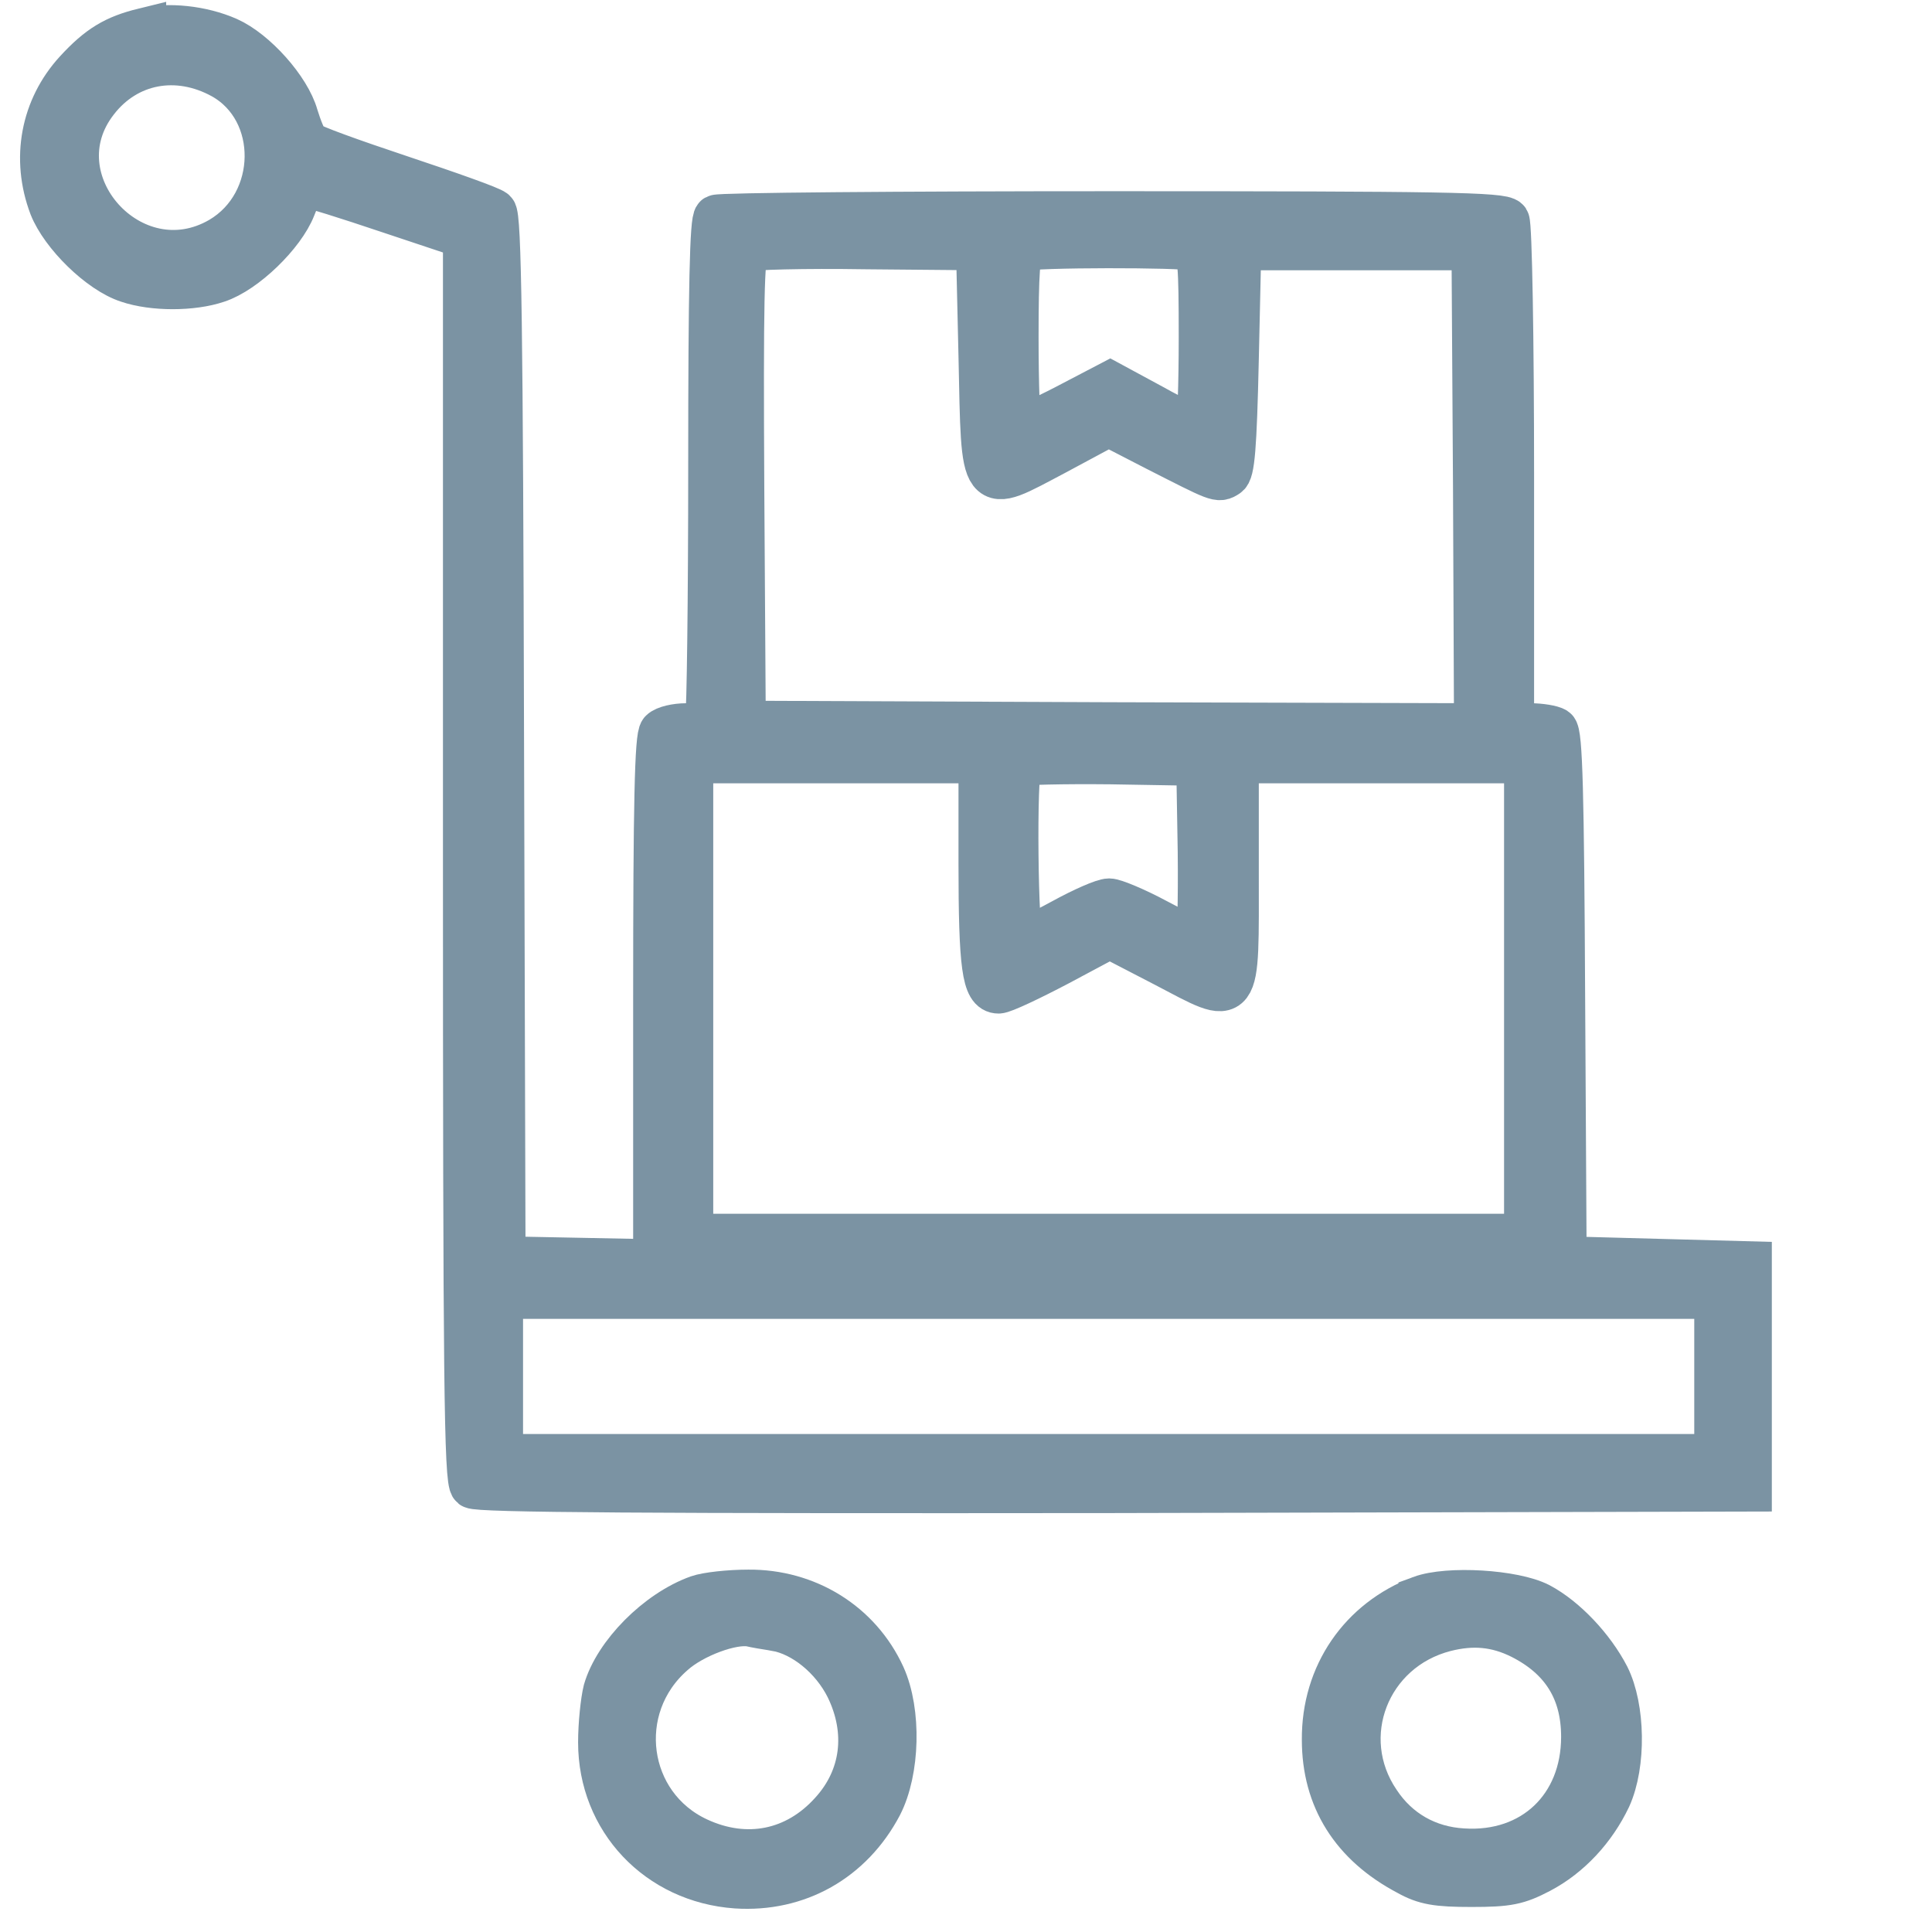<?xml version="1.0" standalone="no"?>
<!DOCTYPE svg PUBLIC "-//W3C//DTD SVG 20010904//EN"
 "http://www.w3.org/TR/2001/REC-SVG-20010904/DTD/svg10.dtd">
<svg version="1.0" xmlns="http://www.w3.org/2000/svg"
 width="50" height="50" viewBox="0 0 386 386"
 preserveAspectRatio="xMidYMid meet">

<g transform="translate(0,386) scale(0.1,-0.1)"
fill="#7B93A3" stroke="#7B93A3" stroke-width="90">
<path d="M287 3799 c-57 -14 -89 -33 -134 -82 -67 -73 -86 -174 -50 -269 22
-56 97 -130 153 -148 50 -17 128 -17 178 0 55 18 131 92 152 146 9 24 22 44
28 44 6 0 80 -23 163 -51 l153 -51 0 -1243 c0 -1034 2 -1244 14 -1254 10 -8
353 -10 1282 -9 l1269 3 0 225 0 225 -185 5 -185 5 -3 524 c-2 405 -5 527 -15
533 -6 4 -29 8 -49 8 l-38 0 0 498 c0 273 -4 503 -9 511 -8 12 -132 14 -789
14 -428 0 -784 -3 -791 -7 -8 -5 -11 -140 -11 -496 0 -268 -3 -495 -6 -504 -4
-11 -19 -16 -43 -16 -20 0 -42 -5 -49 -12 -9 -9 -12 -142 -12 -535 l0 -524
-152 3 -153 3 -3 1041 c-2 817 -5 1044 -15 1051 -6 6 -91 36 -187 68 -96 32
-180 62 -186 69 -6 6 -16 31 -23 54 -15 54 -82 129 -136 153 -52 23 -120 30
-168 18z m158 -92 c120 -67 118 -253 -4 -325 -177 -103 -374 117 -249 277 61
79 162 98 253 48z m1515 -559 c6 -281 -1 -271 147 -193 l108 58 95 -49 c124
-63 124 -64 141 -53 11 6 15 54 19 231 l5 223 235 0 235 0 3 -478 2 -477 -732
2 -733 3 -3 469 c-2 369 0 471 10 478 7 4 114 7 238 5 l225 -2 5 -217z m424
216 c14 -5 16 -31 16 -178 0 -95 -3 -176 -6 -179 -4 -4 -45 14 -91 40 l-85 46
-88 -46 c-48 -25 -90 -43 -94 -40 -3 4 -6 84 -6 179 0 128 3 174 13 177 18 8
322 8 341 1z m-424 -1228 c0 -207 7 -256 35 -256 9 0 62 25 119 55 l103 55
110 -57 c151 -79 143 -89 143 188 l0 219 290 0 290 0 0 -475 0 -475 -835 0
-835 0 0 475 0 475 290 0 290 0 0 -204z m438 22 c1 -98 -1 -178 -5 -178 -5 0
-42 18 -83 40 -41 22 -84 40 -94 40 -11 0 -52 -18 -92 -40 -40 -22 -78 -40
-84 -40 -11 0 -15 342 -3 354 4 3 86 5 182 4 l176 -3 3 -177z m1032 -1048 l0
-160 -1215 0 -1215 0 0 160 0 160 1215 0 1215 0 0 -160z"/>
<path d="M1395 668 c-81 -29 -164 -113 -185 -186 -5 -20 -10 -67 -10 -103 0
-154 115 -276 271 -287 122 -8 229 52 287 162 35 68 38 186 6 257 -48 105
-152 169 -269 168 -38 0 -83 -5 -100 -11z m156 -62 c55 -10 113 -57 143 -117
43 -88 32 -181 -32 -251 -71 -79 -171 -99 -268 -54 -147 68 -174 265 -50 373
40 36 119 65 156 58 8 -2 31 -6 51 -9z"/>
<path d="M2839 667 c-119 -45 -194 -153 -193 -283 0 -117 57 -208 167 -266 34
-19 58 -23 127 -23 73 0 92 4 136 27 59 31 108 84 138 147 30 66 28 179 -3
241 -30 58 -85 116 -136 143 -50 26 -182 34 -236 14z m201 -77 c83 -42 124
-108 124 -200 0 -141 -101 -237 -241 -228 -71 4 -131 38 -170 97 -89 131 -21
306 134 346 55 14 103 10 153 -15z"/>
</g>
</svg>
